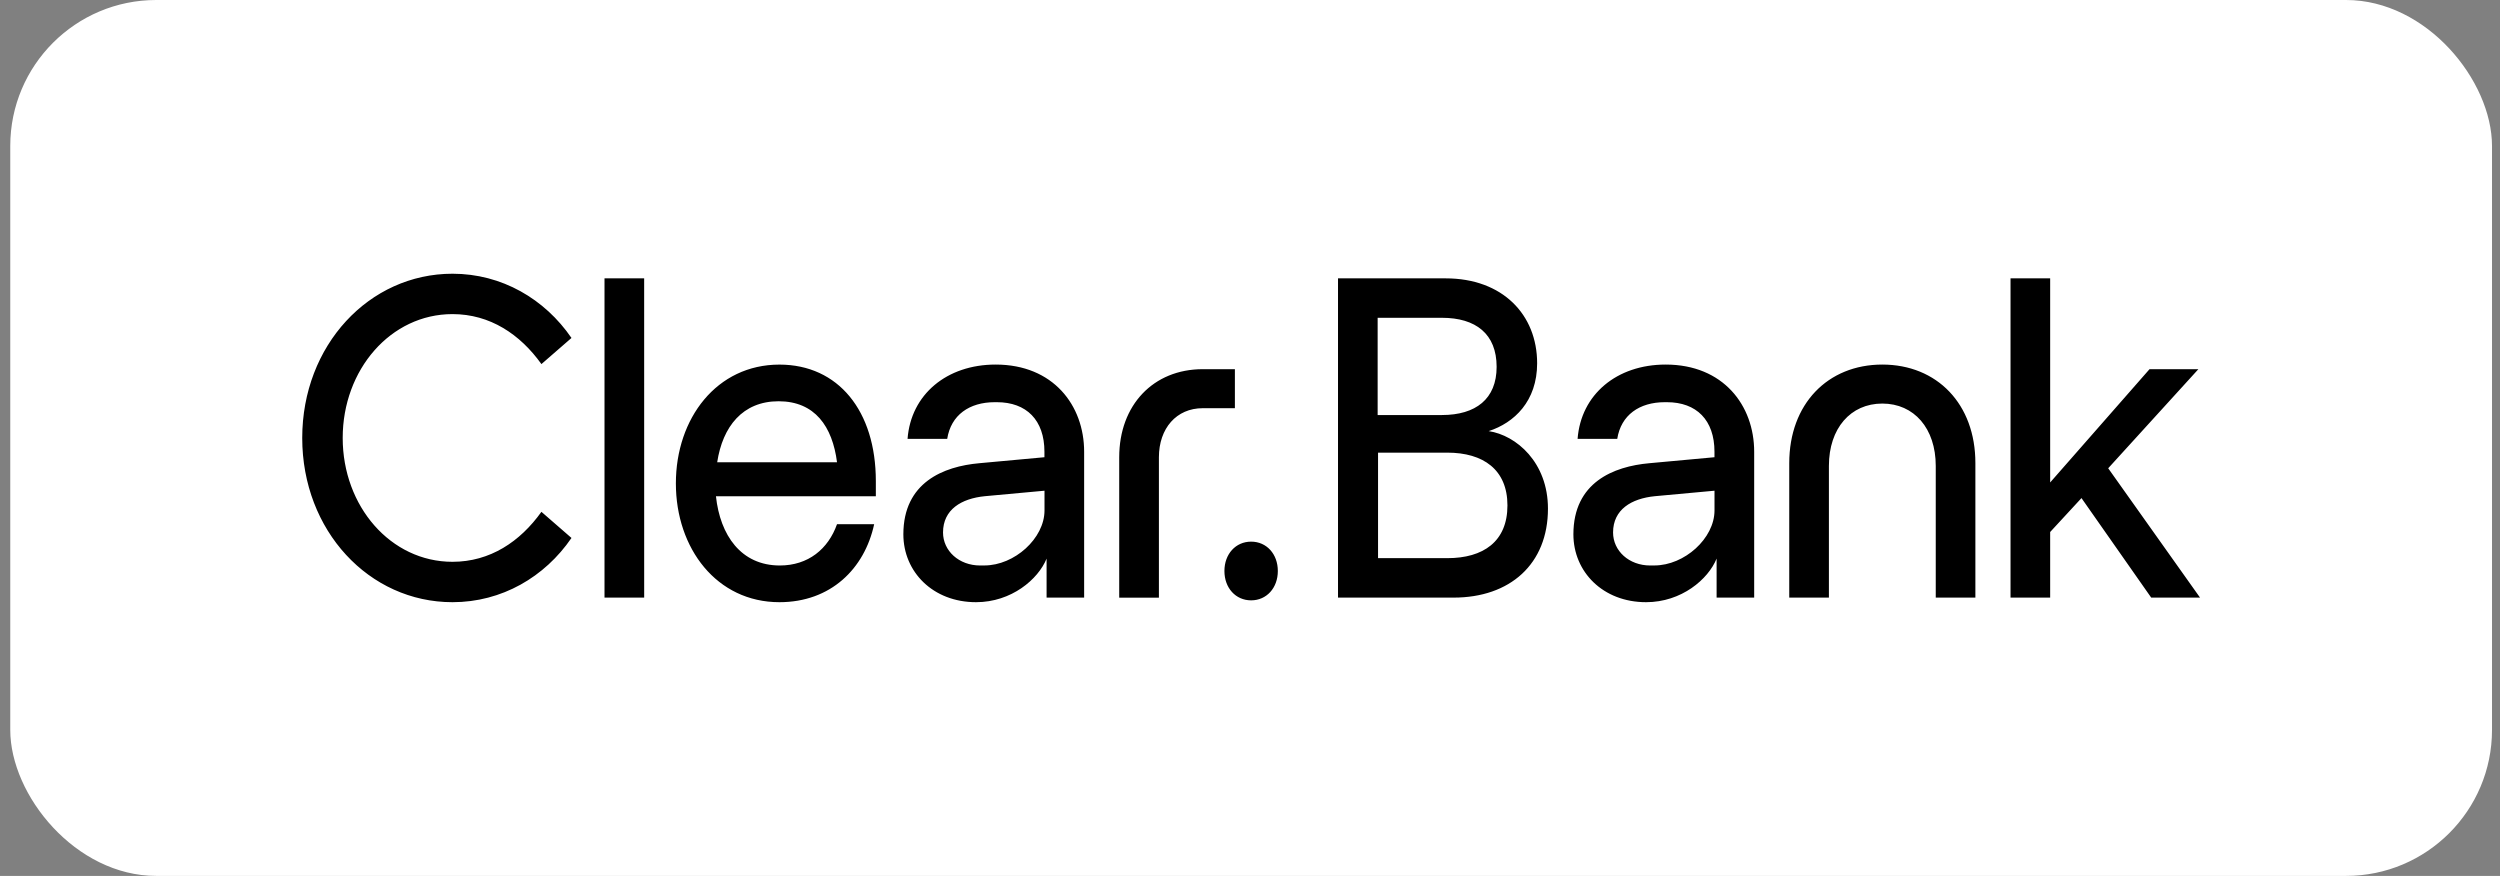 <svg width="137" height="48" viewBox="0 0 137 48" fill="none" xmlns="http://www.w3.org/2000/svg">
<rect x="0" y="0" width="137" height="48" fill="#808080" stroke="none"/>
<rect x="0.562" width="136" height="48" rx="8" fill="white"/>
<path d="M68.562 32.899C69.409 32.899 70.025 32.219 70.025 31.291C70.025 30.36 69.409 29.682 68.562 29.682C67.715 29.682 67.098 30.362 67.098 31.291C67.098 32.221 67.716 32.899 68.562 32.899ZM90.433 30.989C89.265 30.989 88.396 30.184 88.396 29.179C88.396 27.922 89.403 27.32 90.683 27.192L93.955 26.891V27.971C93.955 29.505 92.307 30.987 90.661 30.987H90.433V30.989ZM53.715 30.989C52.548 30.989 51.678 30.184 51.678 29.179C51.678 27.922 52.685 27.32 53.967 27.192L57.239 26.891V27.971C57.239 29.505 55.591 30.987 53.945 30.987H53.715V30.989ZM75.517 30.587V24.805H79.314C81.282 24.805 82.608 25.735 82.608 27.696C82.608 29.682 81.28 30.587 79.314 30.587H75.517ZM39.302 25.333C39.6 23.373 40.698 21.989 42.666 21.989C44.656 21.989 45.617 23.371 45.869 25.333C45.868 25.333 39.302 25.333 39.302 25.333ZM65.909 20.231C63.209 20.231 61.333 22.191 61.333 25.058V32.751H63.508V25.058C63.508 23.474 64.469 22.369 65.91 22.369H67.672V20.233L65.909 20.231ZM94.07 30.611V32.747H96.129V24.755C96.129 22.216 94.437 19.978 91.279 19.978C88.602 19.978 86.636 21.613 86.452 24.05H88.625C88.831 22.744 89.838 22.04 91.232 22.04H91.346C92.97 22.04 93.953 23.021 93.953 24.755V25.056L90.385 25.384C88.417 25.559 86.222 26.439 86.222 29.28C86.222 31.341 87.846 33 90.203 33C92.148 33 93.612 31.742 94.07 30.611ZM103.153 19.978C100.155 19.978 98.051 22.141 98.051 25.382V32.747H100.224V25.533C100.224 23.472 101.413 22.115 103.151 22.115C104.889 22.115 106.079 23.472 106.079 25.533V32.747H108.251V25.382C108.255 22.141 106.15 19.98 103.153 19.978ZM47.904 28.727H45.868C45.387 30.085 44.29 30.989 42.734 30.989C40.606 30.989 39.462 29.33 39.234 27.194H47.996V26.365C47.996 22.519 45.938 19.98 42.712 19.98C39.28 19.98 37.038 22.921 37.038 26.49C37.038 30.059 39.28 33 42.712 33C45.525 33 47.378 31.165 47.904 28.727ZM57.353 30.613V32.749H59.411V24.755C59.411 22.216 57.719 19.978 54.562 19.978C51.885 19.978 49.917 21.613 49.734 24.05H51.907C52.113 22.744 53.118 22.04 54.514 22.04H54.628C56.252 22.04 57.235 23.021 57.235 24.755V25.056L53.667 25.384C51.699 25.559 49.504 26.439 49.504 29.28C49.504 31.341 51.128 33 53.485 33C55.431 33 56.894 31.742 57.353 30.613ZM75.495 22.744V17.415H79.017C80.871 17.415 82.015 18.295 82.015 20.104C82.015 21.864 80.871 22.744 79.017 22.744H75.495ZM73.321 32.749H79.658C82.746 32.749 84.828 30.914 84.828 27.874C84.828 25.335 83.09 23.852 81.58 23.625C82.976 23.172 84.235 21.991 84.235 19.905C84.235 17.241 82.337 15.254 79.225 15.254H73.323V32.749H73.321ZM115.529 25.661L120.471 20.231H117.794L112.349 26.439V15.254H110.177V32.749H112.349V29.154L114.065 27.295L117.886 32.749H120.562L115.529 25.661ZM35.3 15.254H33.127V32.749H35.301L35.3 15.254ZM16.562 24.002C16.562 29.079 20.223 33 24.798 33C27.497 33 29.854 31.618 31.317 29.48L29.67 28.048C28.503 29.682 26.856 30.787 24.796 30.787C21.41 30.787 18.78 27.746 18.78 24C18.78 20.254 21.41 17.213 24.796 17.213C26.855 17.213 28.503 18.32 29.67 19.952L31.317 18.52C29.854 16.384 27.497 15 24.798 15C20.224 15.002 16.562 18.924 16.562 24.002Z" fill="black"/>
</svg>
